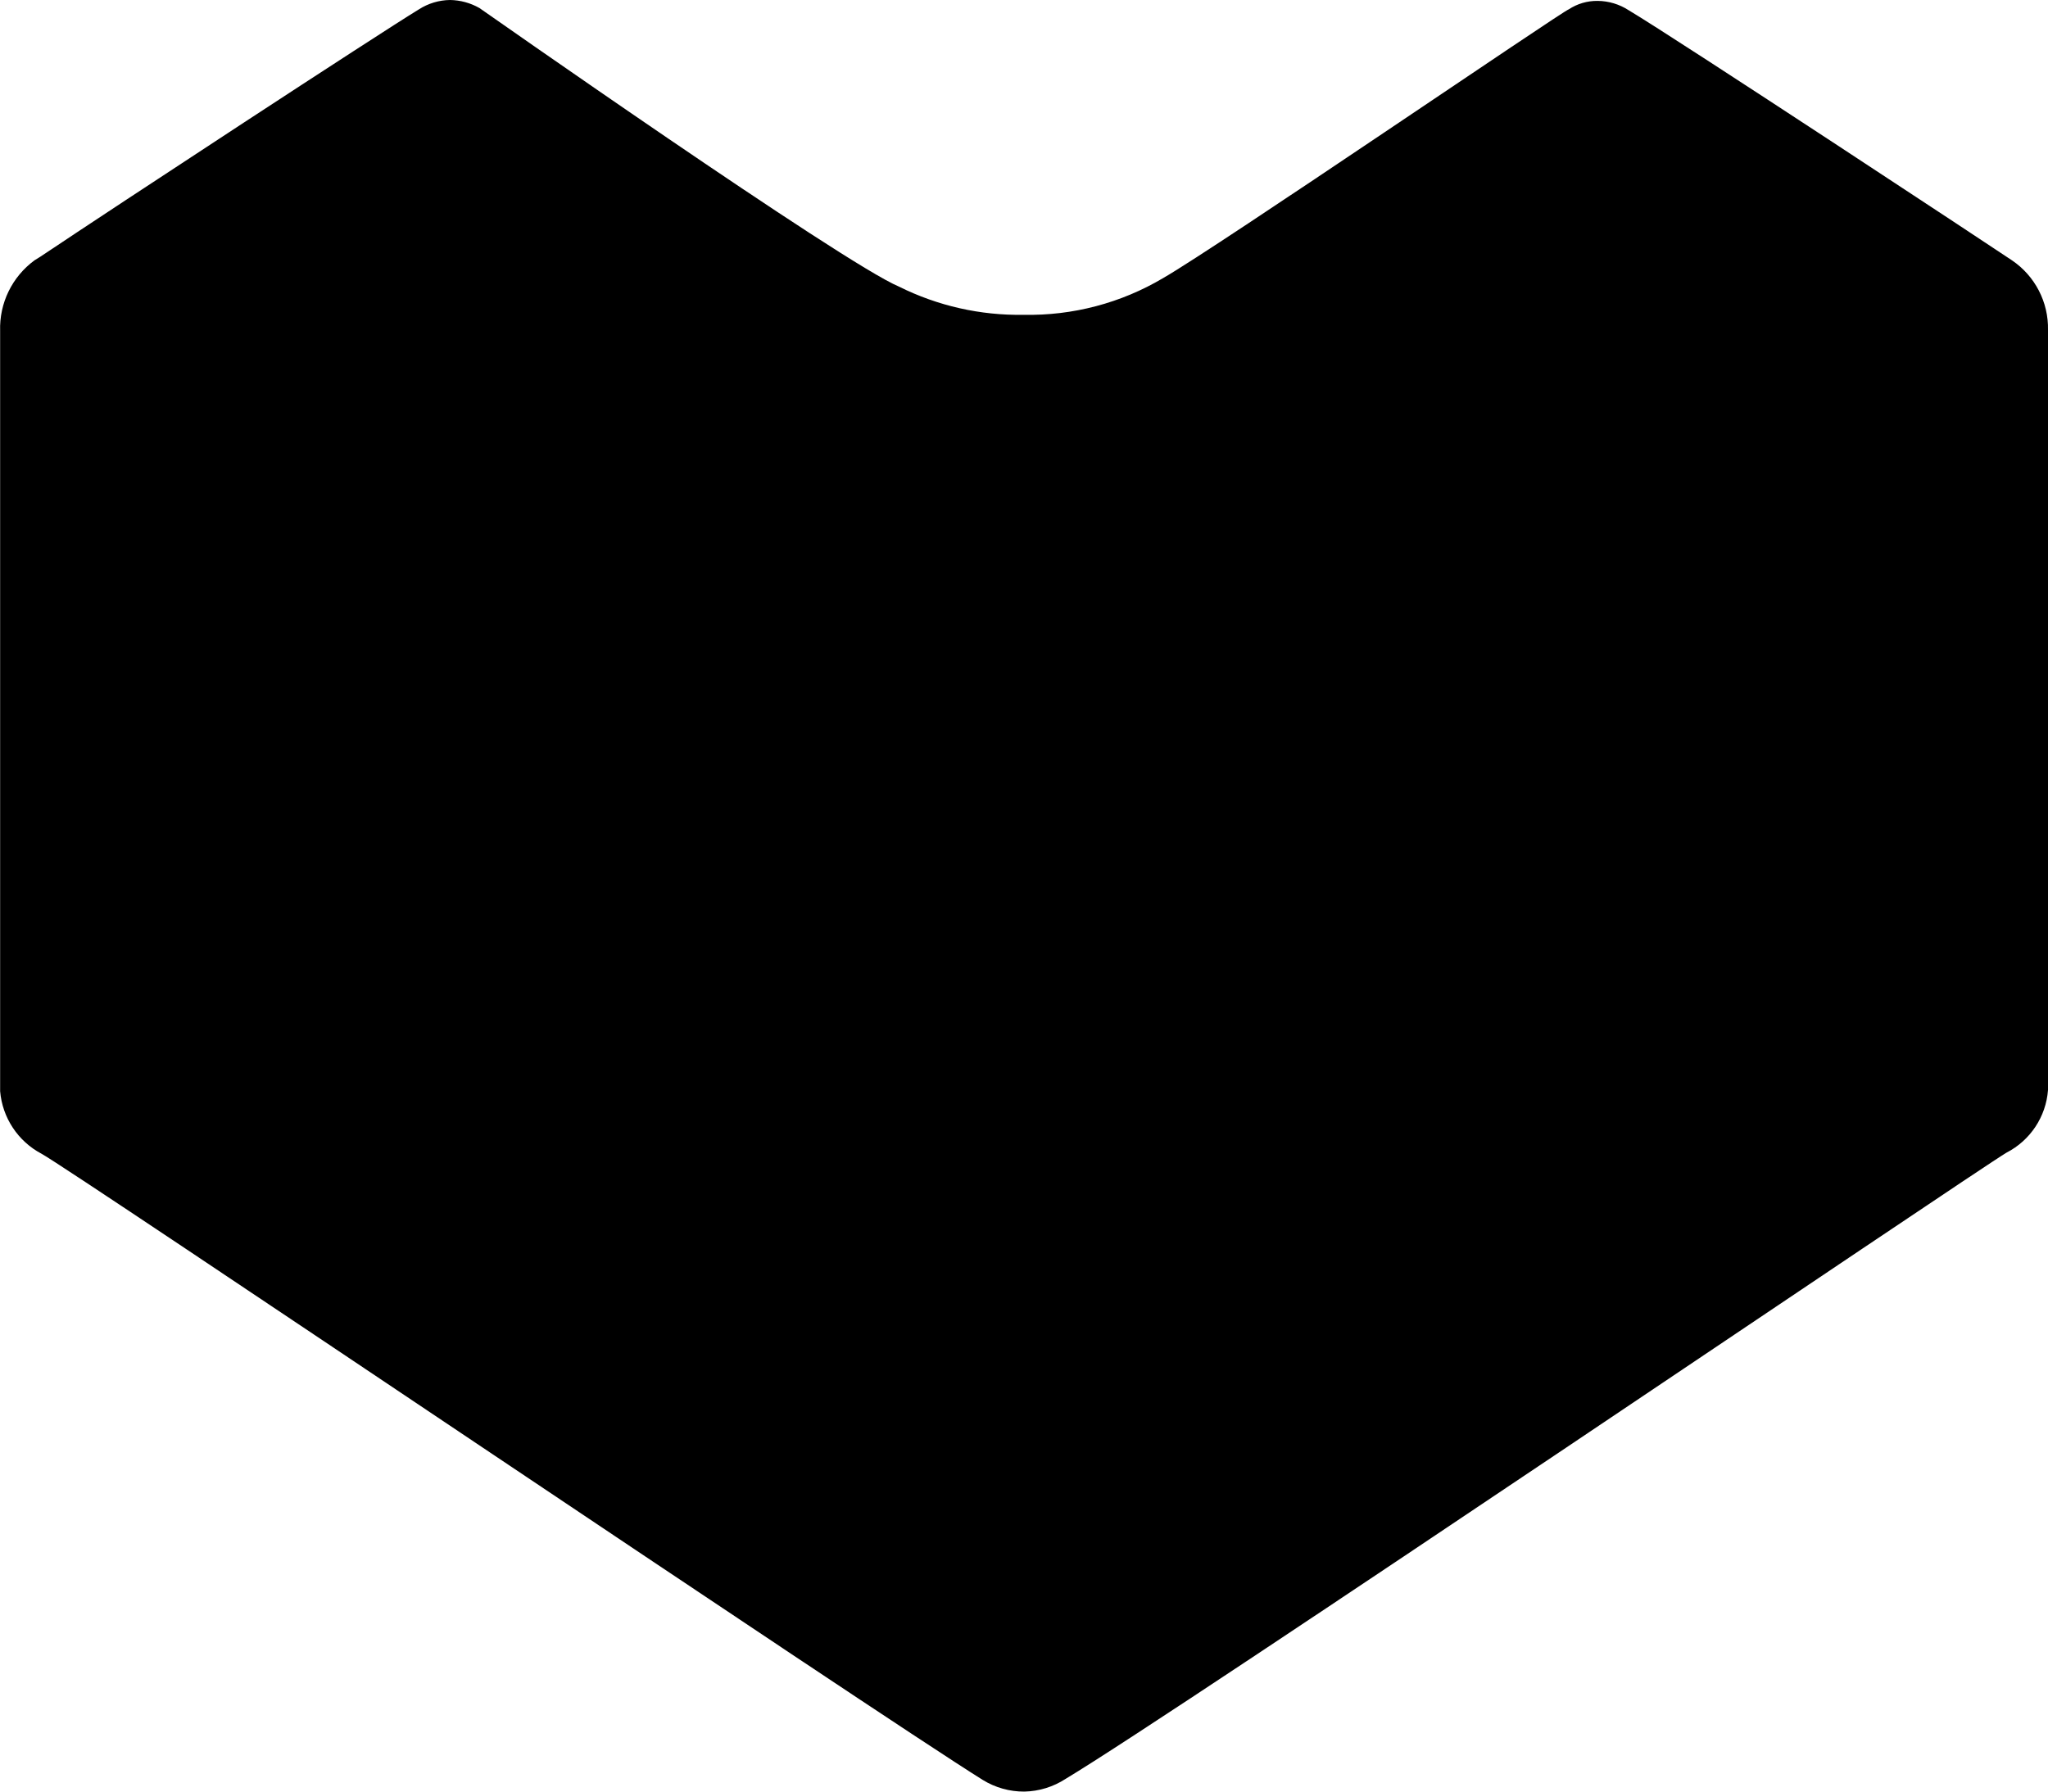<svg id="lazada" xmlns="http://www.w3.org/2000/svg" xmlns:xlink="http://www.w3.org/1999/xlink" width="16" height="14" viewBox="0 0 16 14">
  <defs>
    <clipPath id="clip-path">
      <path id="Path_6815" data-name="Path 6815" d="M3.56,0a.461.461,0,0,0-.243.073C3,.266.965,1.6.359,2.006l-.045.028a.658.658,0,0,0-.269.552V8.527a.611.611,0,0,0,.324.489c.237.129,6.506,4.365,7.353,4.893A.612.612,0,0,0,8.046,14h0a.614.614,0,0,0,.324-.1c.863-.517,7.113-4.753,7.35-4.893a.6.6,0,0,0,.324-.489V2.579a.641.641,0,0,0-.282-.545C15.655,1.961,13.138.3,12.768.08a.451.451,0,0,0-.243-.073A.4.4,0,0,0,12.3.073c-.029,0-2.744,1.856-3.169,2.1a2.054,2.054,0,0,1-1.09.287,2.1,2.1,0,0,1-.973-.22C6.632,2.058,3.79.063,3.79.063A.478.478,0,0,0,3.56,0Z" transform="translate(-0.044)"/>
    </clipPath>
  </defs>
  <g id="Group_5400" data-name="Group 5400" clip-path="url(#clip-path)">
    <path id="Path_6826" data-name="Path 6826" d="M0,0,16.108-.012,16.1,14.124l-16.108.012Z" transform="matrix(1, -0.008, 0.008, 1, -0.105, 0.001)"/>
  </g>
</svg>
